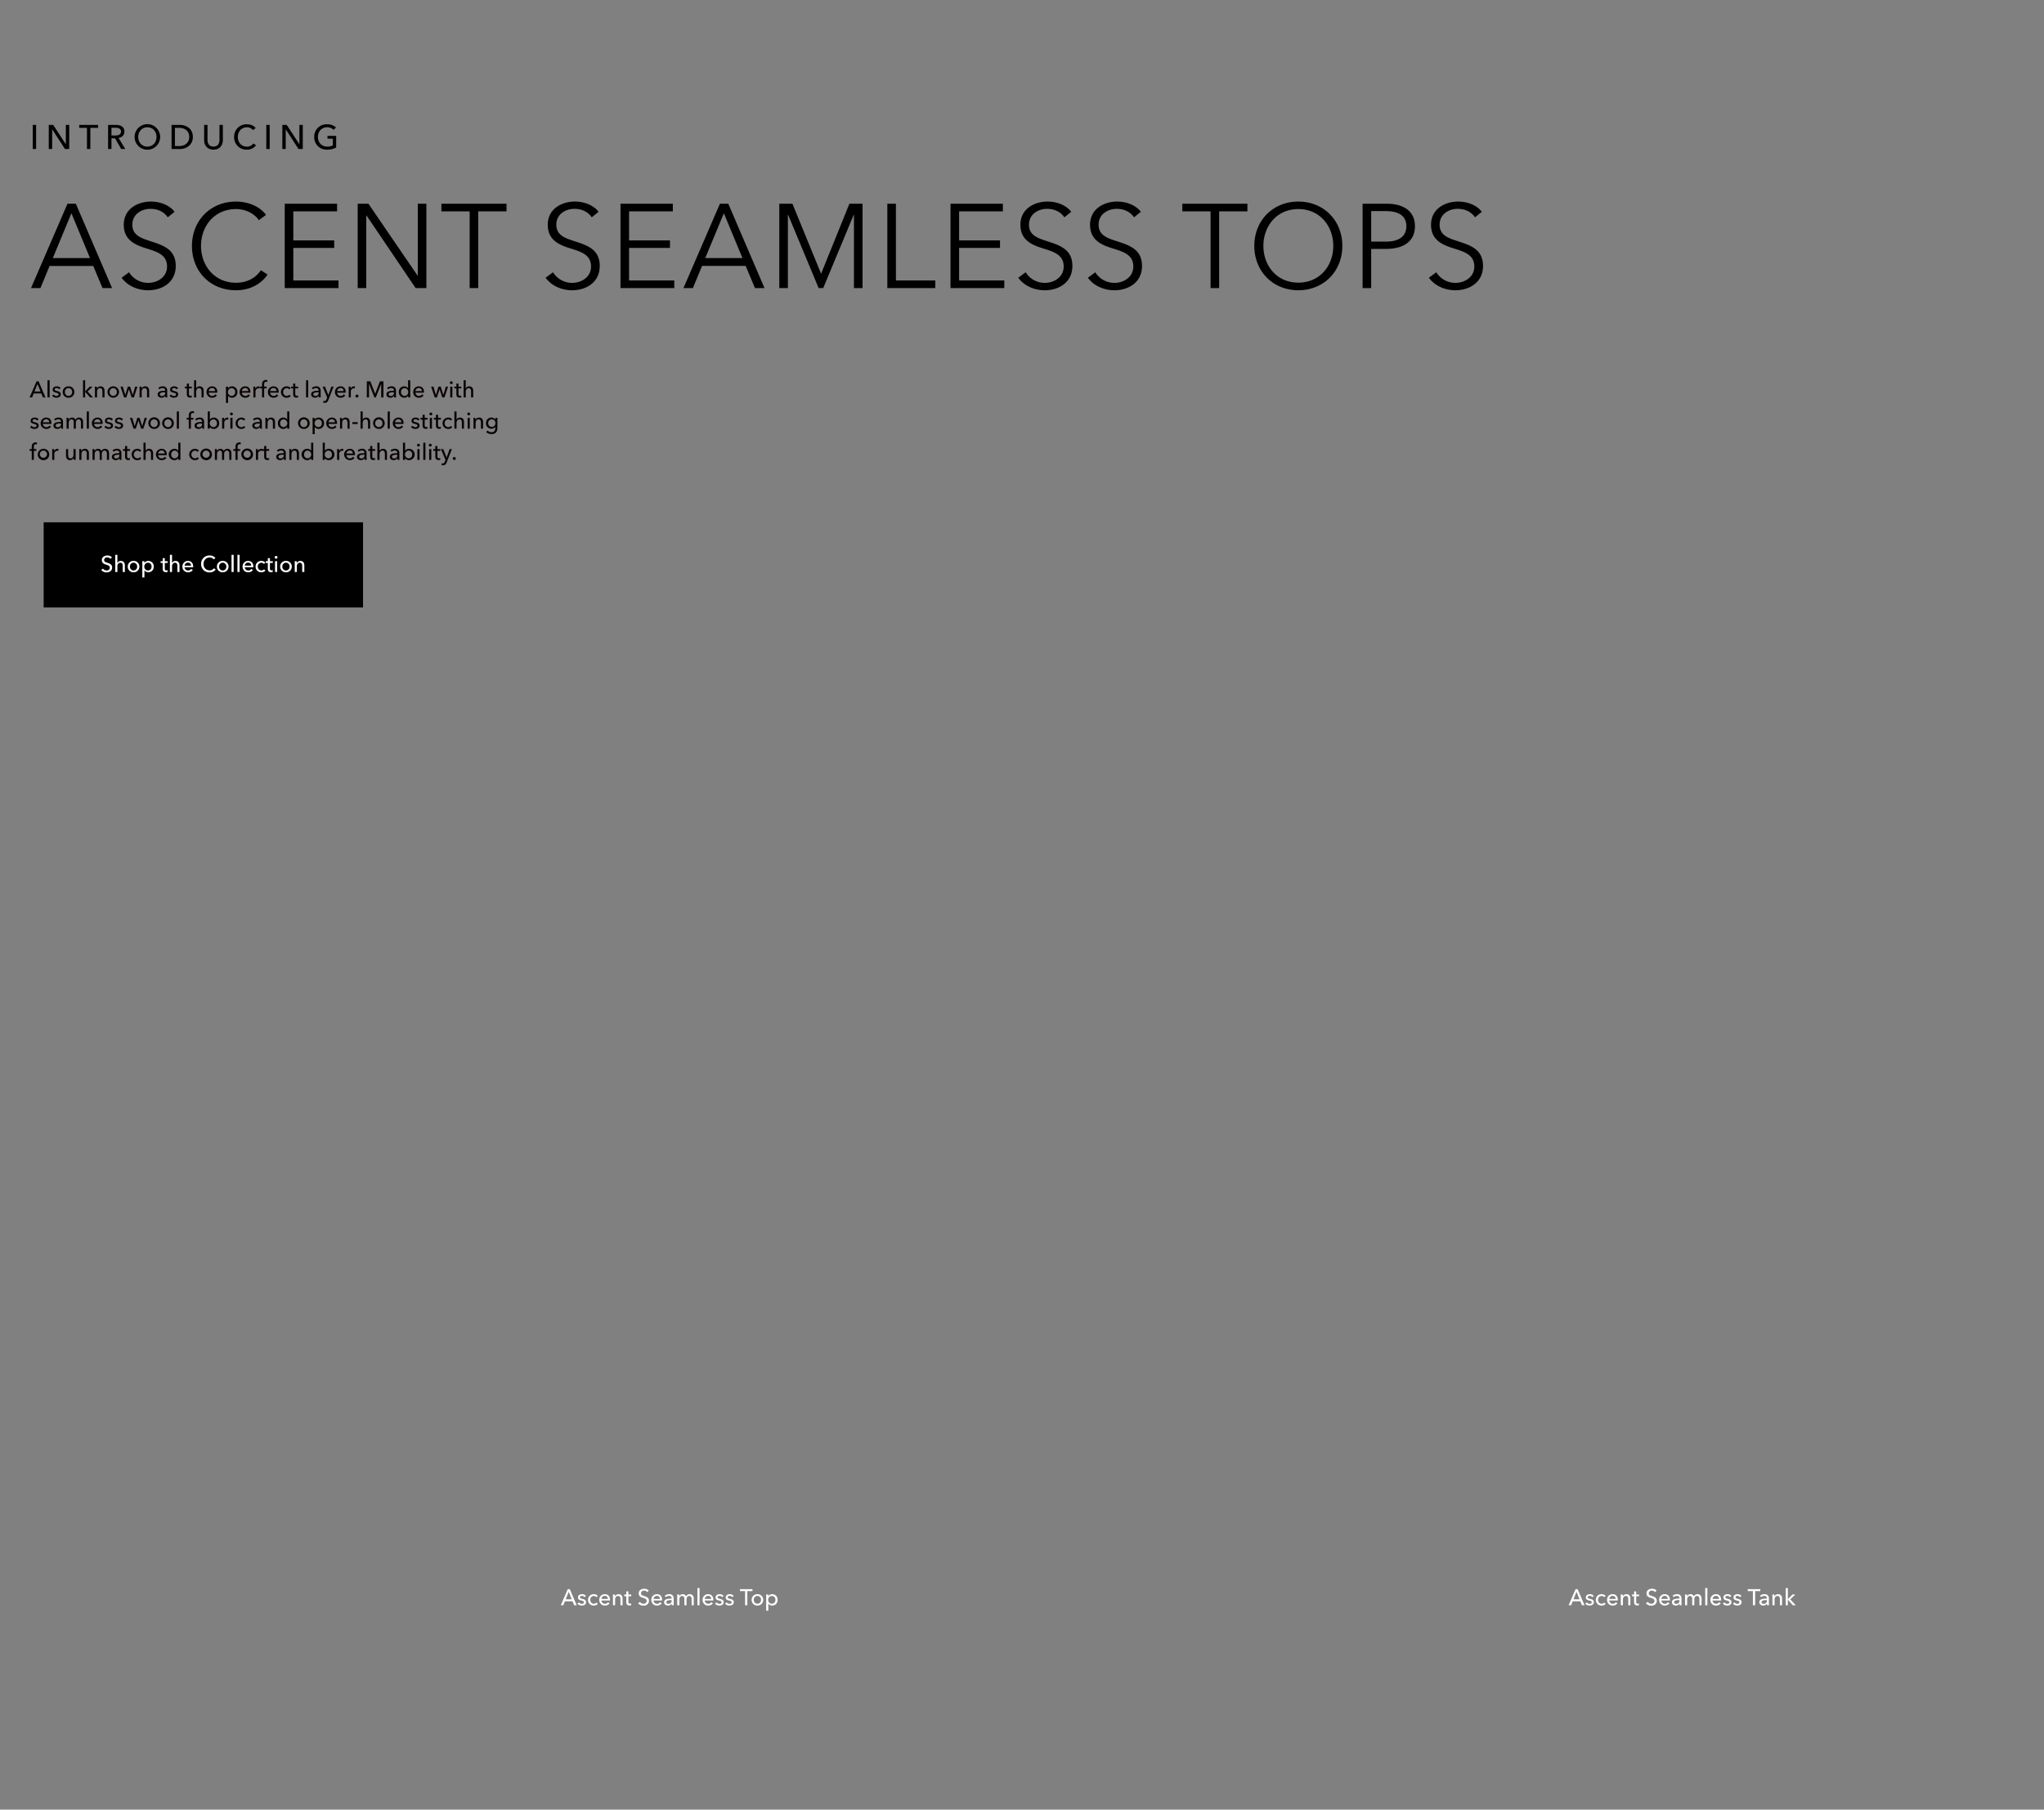<svg xmlns="http://www.w3.org/2000/svg" xmlns:xlink="http://www.w3.org/1999/xlink" width="1440" height="1275" viewBox="0 0 1440 1275"><rect x="0" y="0" width="1440" height="1275" fill="#808080" stroke="none"/><defs><clipPath id="a"><path d="M0,0H1440V1275H0Z" transform="translate(0 1965)" fill="#fff"/></clipPath></defs><g transform="translate(0 -1965)" clip-path="url(#a)"><path d="M2.976-2.784H8.352L9.5,0H11.3L6.432-11.328H4.992L.08,0H1.84Zm2.688-6.7L7.776-4.176H3.536ZM17.808-6.544a3.343,3.343,0,0,0-2.752-1.248c-1.44,0-2.864.688-2.864,2.32,0,1.424,1.2,1.856,2.208,2.1,1.3.3,1.984.56,1.984,1.264,0,.832-.752,1.1-1.5,1.1a2.492,2.492,0,0,1-2.016-1.056l-1.072.912A3.886,3.886,0,0,0,14.848.208c1.536,0,3.024-.656,3.024-2.448,0-1.328-1.1-1.92-2.544-2.24-1.152-.256-1.728-.5-1.728-1.136,0-.72.72-.992,1.408-.992a2.07,2.07,0,0,1,1.76.944Zm8.368,0a3.649,3.649,0,0,0-2.848-1.248,3.869,3.869,0,0,0-4.048,4,3.868,3.868,0,0,0,4.08,4A3.642,3.642,0,0,0,26.192-.976l-1.008-.912a2.278,2.278,0,0,1-1.824.832,2.537,2.537,0,0,1-2.5-2.736,2.526,2.526,0,0,1,2.48-2.736,2.141,2.141,0,0,1,1.744.864Zm2.544,2.08A2.351,2.351,0,0,1,31.1-6.608a2.019,2.019,0,0,1,2.128,2.144Zm6.032.608c0-2.416-1.408-3.936-3.648-3.936a3.842,3.842,0,0,0-3.92,4.016,3.826,3.826,0,0,0,4,3.984,3.91,3.91,0,0,0,3.264-1.552l-1.056-.848A2.605,2.605,0,0,1,31.184-1.04a2.424,2.424,0,0,1-2.464-2.3h6.016C34.752-3.52,34.752-3.7,34.752-3.856Zm2.032-3.728c.048.5.064,1.232.064,1.632V0h1.5V-4.032c0-1.5.848-2.5,2.032-2.5,1.392,0,1.728,1.088,1.728,2.32V0h1.5V-4.7c0-1.7-.88-3.088-2.832-3.088A2.749,2.749,0,0,0,38.32-6.336h-.048c0-.32-.032-.864-.064-1.248Zm12.928,0H47.7V-9.76H46.208v2.176H44.752v1.232h1.456V-2.24c0,1.568.784,2.368,2.208,2.368A3.9,3.9,0,0,0,49.7-.08l-.048-1.232a2.129,2.129,0,0,1-.88.192c-.752,0-1.072-.368-1.072-1.28V-6.352h2.016ZM62.1-10.32a4.44,4.44,0,0,0-3.248-1.3c-1.872,0-3.888.976-3.888,3.232,0,2.08,1.5,2.736,2.944,3.184s2.688.816,2.688,2.192A2.059,2.059,0,0,1,58.32-1.072,3.089,3.089,0,0,1,55.792-2.4L54.56-1.36A4.762,4.762,0,0,0,58.288.288c2.016,0,3.92-1.088,3.92-3.44,0-2.256-1.808-2.832-3.328-3.312-1.28-.416-2.32-.752-2.32-1.984a1.987,1.987,0,0,1,2.208-1.84,2.709,2.709,0,0,1,2.208,1.056Zm3.312,5.856a2.351,2.351,0,0,1,2.384-2.144A2.019,2.019,0,0,1,69.92-4.464Zm6.032.608c0-2.416-1.408-3.936-3.648-3.936a3.842,3.842,0,0,0-3.92,4.016,3.826,3.826,0,0,0,4,3.984,3.91,3.91,0,0,0,3.264-1.552L70.08-2.192A2.605,2.605,0,0,1,67.872-1.04a2.424,2.424,0,0,1-2.464-2.3h6.016C71.44-3.52,71.44-3.7,71.44-3.856ZM78.16-4.7c-2.56,0-5.28.272-5.28,2.56C72.88-.4,74.432.192,75.632.192a2.9,2.9,0,0,0,2.544-1.28h.048A4.934,4.934,0,0,0,78.352,0h1.36A8.358,8.358,0,0,1,79.6-1.5V-4.816a2.821,2.821,0,0,0-3.168-2.976,4.525,4.525,0,0,0-3.1,1.136l.8.96a3.126,3.126,0,0,1,2.16-.88c1.12,0,1.872.544,1.872,1.664Zm0,1.088v.4A2.066,2.066,0,0,1,75.968-.992c-.752,0-1.552-.288-1.552-1.184,0-1.28,1.888-1.44,3.376-1.44Zm5.424-2.72h-.048c0-.32-.032-.864-.064-1.248H82.048c.048.5.064,1.232.064,1.632V0h1.5V-4.032c0-1.5.832-2.5,1.936-2.5,1.2,0,1.6.832,1.6,2.016V0h1.5V-4.1c0-1.184.544-2.432,1.92-2.432,1.312,0,1.68,1.088,1.68,2.32V0h1.5V-4.7c0-1.7-.88-3.088-2.832-3.088a2.861,2.861,0,0,0-2.576,1.52A2.409,2.409,0,0,0,86-7.792,2.646,2.646,0,0,0,83.584-6.336ZM97.84-12.1h-1.5V0h1.5ZM101.5-4.464a2.351,2.351,0,0,1,2.384-2.144,2.019,2.019,0,0,1,2.128,2.144Zm6.032.608c0-2.416-1.408-3.936-3.648-3.936a3.842,3.842,0,0,0-3.92,4.016,3.826,3.826,0,0,0,4,3.984,3.91,3.91,0,0,0,3.264-1.552l-1.056-.848a2.605,2.605,0,0,1-2.208,1.152,2.424,2.424,0,0,1-2.464-2.3h6.016C107.536-3.52,107.536-3.7,107.536-3.856Zm7.232-2.688a3.343,3.343,0,0,0-2.752-1.248c-1.44,0-2.864.688-2.864,2.32,0,1.424,1.2,1.856,2.208,2.1,1.3.3,1.984.56,1.984,1.264,0,.832-.752,1.1-1.5,1.1a2.492,2.492,0,0,1-2.016-1.056l-1.072.912a3.886,3.886,0,0,0,3.056,1.36c1.536,0,3.024-.656,3.024-2.448,0-1.328-1.1-1.92-2.544-2.24-1.152-.256-1.728-.5-1.728-1.136,0-.72.72-.992,1.408-.992a2.069,2.069,0,0,1,1.76.944Zm7.1,0a3.343,3.343,0,0,0-2.752-1.248c-1.44,0-2.864.688-2.864,2.32,0,1.424,1.2,1.856,2.208,2.1,1.3.3,1.984.56,1.984,1.264,0,.832-.752,1.1-1.5,1.1a2.492,2.492,0,0,1-2.016-1.056l-1.072.912a3.886,3.886,0,0,0,3.056,1.36c1.536,0,3.024-.656,3.024-2.448,0-1.328-1.1-1.92-2.544-2.24-1.152-.256-1.728-.5-1.728-1.136,0-.72.72-.992,1.408-.992a2.069,2.069,0,0,1,1.76.944ZM131.5-9.936h3.632v-1.392h-8.848v1.392h3.632V0H131.5Zm8.24,5.232c-2.56,0-5.28.272-5.28,2.56,0,1.744,1.552,2.336,2.752,2.336a2.9,2.9,0,0,0,2.544-1.28h.048A4.934,4.934,0,0,0,139.936,0h1.36a8.359,8.359,0,0,1-.112-1.5V-4.816a2.821,2.821,0,0,0-3.168-2.976,4.525,4.525,0,0,0-3.1,1.136l.8.96a3.126,3.126,0,0,1,2.16-.88c1.12,0,1.872.544,1.872,1.664Zm0,1.088v.4a2.066,2.066,0,0,1-2.192,2.224C136.8-.992,136-1.28,136-2.176c0-1.28,1.888-1.44,3.376-1.44Zm3.888-3.968c.048.5.064,1.232.064,1.632V0h1.5V-4.032c0-1.5.848-2.5,2.032-2.5,1.392,0,1.728,1.088,1.728,2.32V0h1.5V-4.7c0-1.7-.88-3.088-2.832-3.088a2.749,2.749,0,0,0-2.464,1.456h-.048c0-.32-.032-.864-.064-1.248ZM154.544-12.1h-1.5V0h1.5V-3.936h.048L158.016,0h2.08L156.24-4.144l3.552-3.44h-2.016l-3.184,3.3h-.048Z" transform="translate(1105 3096)" fill="#fff"/><path d="M2.976-2.784H8.352L9.5,0H11.3L6.432-11.328H4.992L.08,0H1.84Zm2.688-6.7L7.776-4.176H3.536ZM17.808-6.544a3.343,3.343,0,0,0-2.752-1.248c-1.44,0-2.864.688-2.864,2.32,0,1.424,1.2,1.856,2.208,2.1,1.3.3,1.984.56,1.984,1.264,0,.832-.752,1.1-1.5,1.1a2.492,2.492,0,0,1-2.016-1.056l-1.072.912A3.886,3.886,0,0,0,14.848.208c1.536,0,3.024-.656,3.024-2.448,0-1.328-1.1-1.92-2.544-2.24-1.152-.256-1.728-.5-1.728-1.136,0-.72.72-.992,1.408-.992a2.07,2.07,0,0,1,1.76.944Zm8.368,0a3.649,3.649,0,0,0-2.848-1.248,3.869,3.869,0,0,0-4.048,4,3.868,3.868,0,0,0,4.08,4A3.642,3.642,0,0,0,26.192-.976l-1.008-.912a2.278,2.278,0,0,1-1.824.832,2.537,2.537,0,0,1-2.5-2.736,2.526,2.526,0,0,1,2.48-2.736,2.141,2.141,0,0,1,1.744.864Zm2.544,2.08A2.351,2.351,0,0,1,31.1-6.608a2.019,2.019,0,0,1,2.128,2.144Zm6.032.608c0-2.416-1.408-3.936-3.648-3.936a3.842,3.842,0,0,0-3.92,4.016,3.826,3.826,0,0,0,4,3.984,3.91,3.91,0,0,0,3.264-1.552l-1.056-.848A2.605,2.605,0,0,1,31.184-1.04a2.424,2.424,0,0,1-2.464-2.3h6.016C34.752-3.52,34.752-3.7,34.752-3.856Zm2.032-3.728c.048.5.064,1.232.064,1.632V0h1.5V-4.032c0-1.5.848-2.5,2.032-2.5,1.392,0,1.728,1.088,1.728,2.32V0h1.5V-4.7c0-1.7-.88-3.088-2.832-3.088A2.749,2.749,0,0,0,38.32-6.336h-.048c0-.32-.032-.864-.064-1.248Zm12.928,0H47.7V-9.76H46.208v2.176H44.752v1.232h1.456V-2.24c0,1.568.784,2.368,2.208,2.368A3.9,3.9,0,0,0,49.7-.08l-.048-1.232a2.129,2.129,0,0,1-.88.192c-.752,0-1.072-.368-1.072-1.28V-6.352h2.016ZM62.1-10.32a4.44,4.44,0,0,0-3.248-1.3c-1.872,0-3.888.976-3.888,3.232,0,2.08,1.5,2.736,2.944,3.184s2.688.816,2.688,2.192A2.059,2.059,0,0,1,58.32-1.072,3.089,3.089,0,0,1,55.792-2.4L54.56-1.36A4.762,4.762,0,0,0,58.288.288c2.016,0,3.92-1.088,3.92-3.44,0-2.256-1.808-2.832-3.328-3.312-1.28-.416-2.32-.752-2.32-1.984a1.987,1.987,0,0,1,2.208-1.84,2.709,2.709,0,0,1,2.208,1.056Zm3.312,5.856a2.351,2.351,0,0,1,2.384-2.144A2.019,2.019,0,0,1,69.92-4.464Zm6.032.608c0-2.416-1.408-3.936-3.648-3.936a3.842,3.842,0,0,0-3.92,4.016,3.826,3.826,0,0,0,4,3.984,3.91,3.91,0,0,0,3.264-1.552L70.08-2.192A2.605,2.605,0,0,1,67.872-1.04a2.424,2.424,0,0,1-2.464-2.3h6.016C71.44-3.52,71.44-3.7,71.44-3.856ZM78.16-4.7c-2.56,0-5.28.272-5.28,2.56C72.88-.4,74.432.192,75.632.192a2.9,2.9,0,0,0,2.544-1.28h.048A4.934,4.934,0,0,0,78.352,0h1.36A8.358,8.358,0,0,1,79.6-1.5V-4.816a2.821,2.821,0,0,0-3.168-2.976,4.525,4.525,0,0,0-3.1,1.136l.8.96a3.126,3.126,0,0,1,2.16-.88c1.12,0,1.872.544,1.872,1.664Zm0,1.088v.4A2.066,2.066,0,0,1,75.968-.992c-.752,0-1.552-.288-1.552-1.184,0-1.28,1.888-1.44,3.376-1.44Zm5.424-2.72h-.048c0-.32-.032-.864-.064-1.248H82.048c.048.5.064,1.232.064,1.632V0h1.5V-4.032c0-1.5.832-2.5,1.936-2.5,1.2,0,1.6.832,1.6,2.016V0h1.5V-4.1c0-1.184.544-2.432,1.92-2.432,1.312,0,1.68,1.088,1.68,2.32V0h1.5V-4.7c0-1.7-.88-3.088-2.832-3.088a2.861,2.861,0,0,0-2.576,1.52A2.409,2.409,0,0,0,86-7.792,2.646,2.646,0,0,0,83.584-6.336ZM97.84-12.1h-1.5V0h1.5ZM101.5-4.464a2.351,2.351,0,0,1,2.384-2.144,2.019,2.019,0,0,1,2.128,2.144Zm6.032.608c0-2.416-1.408-3.936-3.648-3.936a3.842,3.842,0,0,0-3.92,4.016,3.826,3.826,0,0,0,4,3.984,3.91,3.91,0,0,0,3.264-1.552l-1.056-.848a2.605,2.605,0,0,1-2.208,1.152,2.424,2.424,0,0,1-2.464-2.3h6.016C107.536-3.52,107.536-3.7,107.536-3.856Zm7.232-2.688a3.343,3.343,0,0,0-2.752-1.248c-1.44,0-2.864.688-2.864,2.32,0,1.424,1.2,1.856,2.208,2.1,1.3.3,1.984.56,1.984,1.264,0,.832-.752,1.1-1.5,1.1a2.492,2.492,0,0,1-2.016-1.056l-1.072.912a3.886,3.886,0,0,0,3.056,1.36c1.536,0,3.024-.656,3.024-2.448,0-1.328-1.1-1.92-2.544-2.24-1.152-.256-1.728-.5-1.728-1.136,0-.72.72-.992,1.408-.992a2.069,2.069,0,0,1,1.76.944Zm7.1,0a3.343,3.343,0,0,0-2.752-1.248c-1.44,0-2.864.688-2.864,2.32,0,1.424,1.2,1.856,2.208,2.1,1.3.3,1.984.56,1.984,1.264,0,.832-.752,1.1-1.5,1.1a2.492,2.492,0,0,1-2.016-1.056l-1.072.912a3.886,3.886,0,0,0,3.056,1.36c1.536,0,3.024-.656,3.024-2.448,0-1.328-1.1-1.92-2.544-2.24-1.152-.256-1.728-.5-1.728-1.136,0-.72.72-.992,1.408-.992a2.069,2.069,0,0,1,1.76.944ZM131.5-9.936h3.632v-1.392h-8.848v1.392h3.632V0H131.5Zm11.2,6.128a3.923,3.923,0,0,0-4.1-3.984,3.91,3.91,0,0,0-4.08,3.984,3.936,3.936,0,0,0,4.08,4.016A3.949,3.949,0,0,0,142.7-3.808Zm-1.568,0a2.547,2.547,0,0,1-2.528,2.752,2.556,2.556,0,0,1-2.528-2.752,2.543,2.543,0,0,1,2.528-2.736A2.534,2.534,0,0,1,141.136-3.808Zm5.152,2.672h.048A3.2,3.2,0,0,0,149.008.208a3.783,3.783,0,0,0,3.824-4.016,3.768,3.768,0,0,0-3.792-3.984A3.163,3.163,0,0,0,146.3-6.4h-.048V-7.584h-1.472V3.84h1.5Zm4.992-2.672a2.546,2.546,0,0,1-2.528,2.752,2.608,2.608,0,0,1-2.56-2.736,2.622,2.622,0,0,1,2.56-2.752A2.533,2.533,0,0,1,151.28-3.808Z" transform="translate(395 3096)" fill="#fff"/><path d="M0,0H225V60H0Z" transform="translate(30.758 2333)"/><path d="M8.128-10.32a4.44,4.44,0,0,0-3.248-1.3c-1.872,0-3.888.976-3.888,3.232C.992-6.3,2.5-5.648,3.936-5.2s2.688.816,2.688,2.192A2.059,2.059,0,0,1,4.352-1.072,3.089,3.089,0,0,1,1.824-2.4L.592-1.36A4.762,4.762,0,0,0,4.32.288C6.336.288,8.24-.8,8.24-3.152c0-2.256-1.808-2.832-3.328-3.312-1.28-.416-2.32-.752-2.32-1.984A1.987,1.987,0,0,1,4.8-10.288,2.709,2.709,0,0,1,7.008-9.232Zm3.808,3.888V-12.1h-1.5V0h1.5V-4.016c0-1.5.864-2.5,2.048-2.5,1.392,0,1.712,1.088,1.712,2.32V0h1.5V-4.7c0-1.7-.88-3.088-2.832-3.088a2.673,2.673,0,0,0-2.4,1.36ZM27.424-3.808a3.923,3.923,0,0,0-4.1-3.984,3.91,3.91,0,0,0-4.08,3.984A3.936,3.936,0,0,0,23.328.208,3.949,3.949,0,0,0,27.424-3.808Zm-1.568,0a2.547,2.547,0,0,1-2.528,2.752A2.556,2.556,0,0,1,20.8-3.808a2.543,2.543,0,0,1,2.528-2.736A2.534,2.534,0,0,1,25.856-3.808Zm5.152,2.672h.048A3.2,3.2,0,0,0,33.728.208a3.783,3.783,0,0,0,3.824-4.016A3.768,3.768,0,0,0,33.76-7.792,3.163,3.163,0,0,0,31.024-6.4h-.048V-7.584H29.5V3.84h1.5ZM36-3.808a2.546,2.546,0,0,1-2.528,2.752,2.608,2.608,0,0,1-2.56-2.736,2.622,2.622,0,0,1,2.56-2.752A2.533,2.533,0,0,1,36-3.808ZM47.36-7.584H45.344V-9.76H43.856v2.176H42.4v1.232h1.456V-2.24c0,1.568.784,2.368,2.208,2.368a3.9,3.9,0,0,0,1.28-.208L47.3-1.312a2.129,2.129,0,0,1-.88.192c-.752,0-1.072-.368-1.072-1.28V-6.352H47.36Zm3.088,1.152V-12.1h-1.5V0h1.5V-4.016c0-1.5.864-2.5,2.048-2.5,1.392,0,1.712,1.088,1.712,2.32V0h1.5V-4.7c0-1.7-.88-3.088-2.832-3.088a2.673,2.673,0,0,0-2.4,1.36ZM59.3-4.464A2.351,2.351,0,0,1,61.68-6.608a2.019,2.019,0,0,1,2.128,2.144Zm6.032.608c0-2.416-1.408-3.936-3.648-3.936a3.842,3.842,0,0,0-3.92,4.016,3.826,3.826,0,0,0,4,3.984,3.91,3.91,0,0,0,3.264-1.552l-1.056-.848A2.605,2.605,0,0,1,61.76-1.04a2.424,2.424,0,0,1-2.464-2.3h6.016C65.328-3.52,65.328-3.7,65.328-3.856ZM79.952-2.624a3.583,3.583,0,0,1-3.04,1.5,4.243,4.243,0,0,1-4.256-4.56,4.293,4.293,0,0,1,4.3-4.544A3.533,3.533,0,0,1,79.776-8.9l1.248-.96a5.114,5.114,0,0,0-4.064-1.76A5.764,5.764,0,0,0,70.928-5.68,5.747,5.747,0,0,0,76.9.288a5.16,5.16,0,0,0,4.32-2.048ZM90.24-3.808a3.923,3.923,0,0,0-4.1-3.984,3.91,3.91,0,0,0-4.08,3.984A3.936,3.936,0,0,0,86.144.208,3.949,3.949,0,0,0,90.24-3.808Zm-1.568,0a2.547,2.547,0,0,1-2.528,2.752,2.556,2.556,0,0,1-2.528-2.752,2.543,2.543,0,0,1,2.528-2.736A2.534,2.534,0,0,1,88.672-3.808ZM93.856-12.1h-1.5V0h1.5Zm4.16,0h-1.5V0h1.5Zm3.664,7.632a2.351,2.351,0,0,1,2.384-2.144,2.019,2.019,0,0,1,2.128,2.144Zm6.032.608c0-2.416-1.408-3.936-3.648-3.936a3.842,3.842,0,0,0-3.92,4.016,3.826,3.826,0,0,0,4,3.984,3.91,3.91,0,0,0,3.264-1.552l-1.056-.848a2.605,2.605,0,0,1-2.208,1.152,2.424,2.424,0,0,1-2.464-2.3H107.7C107.712-3.52,107.712-3.7,107.712-3.856Zm8.5-2.688a3.649,3.649,0,0,0-2.848-1.248,3.869,3.869,0,0,0-4.048,4,3.868,3.868,0,0,0,4.08,4,3.642,3.642,0,0,0,2.832-1.184l-1.008-.912a2.278,2.278,0,0,1-1.824.832,2.537,2.537,0,0,1-2.5-2.736,2.526,2.526,0,0,1,2.48-2.736,2.141,2.141,0,0,1,1.744.864Zm5.216-1.04h-2.016V-9.76H117.92v2.176h-1.456v1.232h1.456V-2.24c0,1.568.784,2.368,2.208,2.368a3.9,3.9,0,0,0,1.28-.208l-.048-1.232a2.129,2.129,0,0,1-.88.192c-.752,0-1.072-.368-1.072-1.28V-6.352h2.016Zm3.072,0h-1.5V0h1.5Zm.256-2.736a.987.987,0,0,0-1.008-.976.983.983,0,0,0-.992.976.98.98,0,0,0,.992.96A.984.984,0,0,0,124.752-10.32ZM134.8-3.808a3.923,3.923,0,0,0-4.1-3.984,3.91,3.91,0,0,0-4.08,3.984A3.936,3.936,0,0,0,130.7.208,3.949,3.949,0,0,0,134.8-3.808Zm-1.568,0A2.547,2.547,0,0,1,130.7-1.056a2.556,2.556,0,0,1-2.528-2.752A2.543,2.543,0,0,1,130.7-6.544,2.534,2.534,0,0,1,133.232-3.808Zm3.584-3.776c.048.5.064,1.232.064,1.632V0h1.5V-4.032c0-1.5.848-2.5,2.032-2.5,1.392,0,1.728,1.088,1.728,2.32V0h1.5V-4.7c0-1.7-.88-3.088-2.832-3.088a2.749,2.749,0,0,0-2.464,1.456H138.3c0-.32-.032-.864-.064-1.248Z" transform="translate(70.758 2368)" fill="#fff"/><path d="M2.976,13.216H8.352L9.5,16H11.3L6.432,4.672H4.992L.08,16H1.84Zm2.688-6.7,2.112,5.312H3.536ZM14.208,3.9H12.7V16h1.5Zm7.76,5.552a3.343,3.343,0,0,0-2.752-1.248c-1.44,0-2.864.688-2.864,2.32,0,1.424,1.2,1.856,2.208,2.1,1.3.3,1.984.56,1.984,1.264,0,.832-.752,1.1-1.5,1.1a2.492,2.492,0,0,1-2.016-1.056l-1.072.912a3.886,3.886,0,0,0,3.056,1.36c1.536,0,3.024-.656,3.024-2.448,0-1.328-1.1-1.92-2.544-2.24-1.152-.256-1.728-.5-1.728-1.136,0-.72.72-.992,1.408-.992a2.07,2.07,0,0,1,1.76.944Zm9.648,2.736a3.923,3.923,0,0,0-4.1-3.984,3.91,3.91,0,0,0-4.08,3.984,3.936,3.936,0,0,0,4.08,4.016A3.949,3.949,0,0,0,31.616,12.192Zm-1.568,0a2.537,2.537,0,1,1-5.056,0,2.536,2.536,0,1,1,5.056,0ZM39.232,3.9h-1.5V16h1.5V12.064h.048L42.7,16h2.08l-3.856-4.144,3.552-3.44H42.464l-3.184,3.3h-.048Zm6.832,4.512c.048.5.064,1.232.064,1.632V16h1.5V11.968c0-1.5.848-2.5,2.032-2.5,1.392,0,1.728,1.088,1.728,2.32V16h1.5V11.3c0-1.7-.88-3.088-2.832-3.088A2.749,2.749,0,0,0,47.6,9.664h-.048c0-.32-.032-.864-.064-1.248ZM63.12,12.192a4.089,4.089,0,0,0-8.176,0,4.089,4.089,0,0,0,8.176,0Zm-1.568,0a2.537,2.537,0,1,1-5.056,0,2.536,2.536,0,1,1,5.056,0Zm2.576-3.776L66.656,16h1.568l1.856-5.7h.032L71.984,16h1.568l2.512-7.584H74.48l-1.712,5.792h-.032L70.9,8.416H69.312L67.5,14.208h-.032L65.76,8.416Zm13.376,0c.048.5.064,1.232.064,1.632V16h1.5V11.968c0-1.5.848-2.5,2.032-2.5,1.392,0,1.728,1.088,1.728,2.32V16h1.5V11.3c0-1.7-.88-3.088-2.832-3.088A2.749,2.749,0,0,0,79.04,9.664h-.048c0-.32-.032-.864-.064-1.248ZM95.6,11.3c-2.56,0-5.28.272-5.28,2.56,0,1.744,1.552,2.336,2.752,2.336a2.9,2.9,0,0,0,2.544-1.28h.048A4.934,4.934,0,0,0,95.792,16h1.36a8.358,8.358,0,0,1-.112-1.5V11.184a2.821,2.821,0,0,0-3.168-2.976,4.525,4.525,0,0,0-3.1,1.136l.8.96a3.126,3.126,0,0,1,2.16-.88c1.12,0,1.872.544,1.872,1.664Zm0,1.088v.4a2.066,2.066,0,0,1-2.192,2.224c-.752,0-1.552-.288-1.552-1.184,0-1.28,1.888-1.44,3.376-1.44Zm9.088-2.928a3.343,3.343,0,0,0-2.752-1.248c-1.44,0-2.864.688-2.864,2.32,0,1.424,1.2,1.856,2.208,2.1,1.3.3,1.984.56,1.984,1.264,0,.832-.752,1.1-1.5,1.1a2.492,2.492,0,0,1-2.016-1.056l-1.072.912a3.886,3.886,0,0,0,3.056,1.36c1.536,0,3.024-.656,3.024-2.448,0-1.328-1.1-1.92-2.544-2.24-1.152-.256-1.728-.5-1.728-1.136,0-.72.72-.992,1.408-.992a2.069,2.069,0,0,1,1.76.944Zm9.68-1.04h-2.016V6.24h-1.488V8.416h-1.456V9.648h1.456V13.76c0,1.568.784,2.368,2.208,2.368a3.9,3.9,0,0,0,1.28-.208l-.048-1.232a2.129,2.129,0,0,1-.88.192c-.752,0-1.072-.368-1.072-1.28V9.648h2.016Zm3.088,1.152V3.9h-1.5V16h1.5V11.984c0-1.5.864-2.5,2.048-2.5,1.392,0,1.712,1.088,1.712,2.32V16h1.5V11.3c0-1.7-.88-3.088-2.832-3.088a2.673,2.673,0,0,0-2.4,1.36Zm8.848,1.968a2.351,2.351,0,0,1,2.384-2.144,2.019,2.019,0,0,1,2.128,2.144Zm6.032.608c0-2.416-1.408-3.936-3.648-3.936a3.842,3.842,0,0,0-3.92,4.016,3.826,3.826,0,0,0,4,3.984,3.91,3.91,0,0,0,3.264-1.552l-1.056-.848a2.605,2.605,0,0,1-2.208,1.152,2.424,2.424,0,0,1-2.464-2.3h6.016C132.336,12.48,132.336,12.3,132.336,12.144Zm7.6,2.72h.048a3.2,3.2,0,0,0,2.672,1.344,3.783,3.783,0,0,0,3.824-4.016,3.768,3.768,0,0,0-3.792-3.984A3.163,3.163,0,0,0,139.952,9.6H139.9V8.416h-1.472V19.84h1.5Zm4.992-2.672a2.546,2.546,0,0,1-2.528,2.752,2.608,2.608,0,0,1-2.56-2.736,2.622,2.622,0,0,1,2.56-2.752A2.533,2.533,0,0,1,144.928,12.192Zm4.688-.656A2.351,2.351,0,0,1,152,9.392a2.019,2.019,0,0,1,2.128,2.144Zm6.032.608c0-2.416-1.408-3.936-3.648-3.936a3.842,3.842,0,0,0-3.92,4.016,3.826,3.826,0,0,0,4,3.984,3.91,3.91,0,0,0,3.264-1.552l-1.056-.848a2.605,2.605,0,0,1-2.208,1.152,2.424,2.424,0,0,1-2.464-2.3h6.016C155.648,12.48,155.648,12.3,155.648,12.144Zm2.1-2.1V16h1.5V12.016a2.176,2.176,0,0,1,2.128-2.432,3.008,3.008,0,0,1,.688.08l.064-1.392a2.317,2.317,0,0,0-.592-.064,2.569,2.569,0,0,0-2.32,1.488h-.048c0-.32-.032-.9-.064-1.28H157.68C157.728,8.912,157.744,9.648,157.744,10.048Zm9.36-1.632h-1.76V6.832c0-.928.208-1.824,1.344-1.824a2.655,2.655,0,0,1,.752.112l.176-1.3a3.473,3.473,0,0,0-.944-.112c-2.048,0-2.832,1.344-2.832,3.12V8.416h-1.5V9.648h1.5V16h1.5V9.648h1.76Zm2.432,3.12a2.351,2.351,0,0,1,2.384-2.144,2.019,2.019,0,0,1,2.128,2.144Zm6.032.608c0-2.416-1.408-3.936-3.648-3.936A3.842,3.842,0,0,0,168,12.224a3.826,3.826,0,0,0,4,3.984,3.91,3.91,0,0,0,3.264-1.552l-1.056-.848A2.605,2.605,0,0,1,172,14.96a2.424,2.424,0,0,1-2.464-2.3h6.016C175.568,12.48,175.568,12.3,175.568,12.144Zm8.5-2.688a3.648,3.648,0,0,0-2.848-1.248,3.869,3.869,0,0,0-4.048,4,3.868,3.868,0,0,0,4.08,4,3.642,3.642,0,0,0,2.832-1.184l-1.008-.912a2.278,2.278,0,0,1-1.824.832,2.537,2.537,0,0,1-2.5-2.736,2.526,2.526,0,0,1,2.48-2.736,2.141,2.141,0,0,1,1.744.864Zm5.216-1.04h-2.016V6.24h-1.488V8.416H184.32V9.648h1.456V13.76c0,1.568.784,2.368,2.208,2.368a3.9,3.9,0,0,0,1.28-.208l-.048-1.232a2.129,2.129,0,0,1-.88.192c-.752,0-1.072-.368-1.072-1.28V9.648h2.016ZM196.368,3.9h-1.5V16h1.5Zm7.344,7.392c-2.56,0-5.28.272-5.28,2.56,0,1.744,1.552,2.336,2.752,2.336a2.9,2.9,0,0,0,2.544-1.28h.048A4.935,4.935,0,0,0,203.9,16h1.36a8.359,8.359,0,0,1-.112-1.5V11.184a2.821,2.821,0,0,0-3.168-2.976,4.525,4.525,0,0,0-3.1,1.136l.8.96a3.126,3.126,0,0,1,2.16-.88c1.12,0,1.872.544,1.872,1.664Zm0,1.088v.4a2.066,2.066,0,0,1-2.192,2.224c-.752,0-1.552-.288-1.552-1.184,0-1.28,1.888-1.44,3.376-1.44Zm4.48-3.968h-1.68L209.76,16l-.48,1.264c-.32.816-.624,1.264-1.408,1.264a2.474,2.474,0,0,1-.752-.128l-.144,1.328a4.289,4.289,0,0,0,.992.112c1.488,0,2.128-.784,2.624-2.048l3.68-9.376h-1.6l-2.1,5.952h-.032Zm8.576,3.12a2.351,2.351,0,0,1,2.384-2.144,2.019,2.019,0,0,1,2.128,2.144Zm6.032.608c0-2.416-1.408-3.936-3.648-3.936a3.842,3.842,0,0,0-3.92,4.016,3.826,3.826,0,0,0,4,3.984,3.91,3.91,0,0,0,3.264-1.552l-1.056-.848a2.605,2.605,0,0,1-2.208,1.152,2.424,2.424,0,0,1-2.464-2.3h6.016C222.8,12.48,222.8,12.3,222.8,12.144Zm2.1-2.1V16h1.5V12.016a2.176,2.176,0,0,1,2.128-2.432,3.008,3.008,0,0,1,.688.08l.064-1.392a2.317,2.317,0,0,0-.592-.064,2.569,2.569,0,0,0-2.32,1.488h-.048c0-.32-.032-.9-.064-1.28h-1.424C224.88,8.912,224.9,9.648,224.9,10.048Zm6.88,4.992A1.045,1.045,0,0,0,230.7,14a1.048,1.048,0,1,0,1.072,1.04Zm8.368-10.368H237.68V16h1.536V6.528h.032L242.992,16H244l3.76-9.472h.032V16h1.584V4.672h-2.464l-3.344,8.7h-.032ZM256.768,11.3c-2.56,0-5.28.272-5.28,2.56,0,1.744,1.552,2.336,2.752,2.336a2.9,2.9,0,0,0,2.544-1.28h.048A4.935,4.935,0,0,0,256.96,16h1.36a8.357,8.357,0,0,1-.112-1.5V11.184a2.821,2.821,0,0,0-3.168-2.976,4.525,4.525,0,0,0-3.1,1.136l.8.96a3.126,3.126,0,0,1,2.16-.88c1.12,0,1.872.544,1.872,1.664Zm0,1.088v.4a2.066,2.066,0,0,1-2.192,2.224c-.752,0-1.552-.288-1.552-1.184,0-1.28,1.888-1.44,3.376-1.44Zm10,2.416h.032V16h1.456V3.9h-1.5V9.552h-.032a3.292,3.292,0,0,0-2.7-1.344,3.772,3.772,0,0,0-3.808,3.984,3.783,3.783,0,0,0,3.824,4.016A3.235,3.235,0,0,0,266.768,14.8Zm-4.992-2.608a2.52,2.52,0,0,1,2.512-2.736,2.622,2.622,0,0,1,2.56,2.752,2.608,2.608,0,0,1-2.56,2.736A2.534,2.534,0,0,1,261.776,12.192Zm10.144-.656A2.351,2.351,0,0,1,274.3,9.392a2.019,2.019,0,0,1,2.128,2.144Zm6.032.608c0-2.416-1.408-3.936-3.648-3.936a3.842,3.842,0,0,0-3.92,4.016,3.826,3.826,0,0,0,4,3.984,3.91,3.91,0,0,0,3.264-1.552l-1.056-.848a2.605,2.605,0,0,1-2.208,1.152,2.424,2.424,0,0,1-2.464-2.3h6.016C277.952,12.48,277.952,12.3,277.952,12.144Zm5.024-3.728L285.5,16h1.568l1.856-5.7h.032l1.872,5.7H292.4l2.512-7.584h-1.584l-1.712,5.792h-.032l-1.84-5.792H288.16l-1.808,5.792h-.032l-1.712-5.792Zm14.96,0h-1.5V16h1.5Zm.256-2.736a1,1,0,1,0-1.008.96A.987.987,0,0,0,298.192,5.68Zm6.08,2.736h-2.016V6.24h-1.488V8.416h-1.456V9.648h1.456V13.76c0,1.568.784,2.368,2.208,2.368a3.9,3.9,0,0,0,1.28-.208l-.048-1.232a2.129,2.129,0,0,1-.88.192c-.752,0-1.072-.368-1.072-1.28V9.648h2.016Zm3.088,1.152V3.9h-1.5V16h1.5V11.984c0-1.5.864-2.5,2.048-2.5,1.392,0,1.712,1.088,1.712,2.32V16h1.5V11.3c0-1.7-.88-3.088-2.832-3.088a2.673,2.673,0,0,0-2.4,1.36ZM6.432,31.456A3.343,3.343,0,0,0,3.68,30.208c-1.44,0-2.864.688-2.864,2.32,0,1.424,1.2,1.856,2.208,2.1,1.3.3,1.984.56,1.984,1.264,0,.832-.752,1.1-1.5,1.1a2.492,2.492,0,0,1-2.016-1.056l-1.072.912a3.886,3.886,0,0,0,3.056,1.36c1.536,0,3.024-.656,3.024-2.448,0-1.328-1.1-1.92-2.544-2.24-1.152-.256-1.728-.5-1.728-1.136,0-.72.72-.992,1.408-.992a2.07,2.07,0,0,1,1.76.944Zm3.008,2.08a2.351,2.351,0,0,1,2.384-2.144,2.019,2.019,0,0,1,2.128,2.144Zm6.032.608c0-2.416-1.408-3.936-3.648-3.936a4,4,0,0,0,.08,8,3.91,3.91,0,0,0,3.264-1.552l-1.056-.848A2.605,2.605,0,0,1,11.9,36.96a2.424,2.424,0,0,1-2.464-2.3h6.016C15.472,34.48,15.472,34.3,15.472,34.144Zm6.72-.848c-2.56,0-5.28.272-5.28,2.56,0,1.744,1.552,2.336,2.752,2.336a2.9,2.9,0,0,0,2.544-1.28h.048A4.934,4.934,0,0,0,22.384,38h1.36a8.358,8.358,0,0,1-.112-1.5V33.184a2.821,2.821,0,0,0-3.168-2.976,4.525,4.525,0,0,0-3.1,1.136l.8.96a3.126,3.126,0,0,1,2.16-.88c1.12,0,1.872.544,1.872,1.664Zm0,1.088v.4A2.066,2.066,0,0,1,20,37.008c-.752,0-1.552-.288-1.552-1.184,0-1.28,1.888-1.44,3.376-1.44Zm5.424-2.72h-.048c0-.32-.032-.864-.064-1.248H26.08c.048.5.064,1.232.064,1.632V38h1.5V33.968c0-1.5.832-2.5,1.936-2.5,1.2,0,1.6.832,1.6,2.016V38h1.5V33.9c0-1.184.544-2.432,1.92-2.432,1.312,0,1.68,1.088,1.68,2.32V38h1.5V33.3c0-1.7-.88-3.088-2.832-3.088a2.861,2.861,0,0,0-2.576,1.52,2.409,2.409,0,0,0-2.352-1.52A2.646,2.646,0,0,0,27.616,31.664ZM41.872,25.9h-1.5V38h1.5Zm3.664,7.632a2.351,2.351,0,0,1,2.384-2.144,2.019,2.019,0,0,1,2.128,2.144Zm6.032.608c0-2.416-1.408-3.936-3.648-3.936a4,4,0,0,0,.08,8,3.91,3.91,0,0,0,3.264-1.552l-1.056-.848A2.605,2.605,0,0,1,48,36.96a2.424,2.424,0,0,1-2.464-2.3h6.016C51.568,34.48,51.568,34.3,51.568,34.144ZM58.8,31.456a3.343,3.343,0,0,0-2.752-1.248c-1.44,0-2.864.688-2.864,2.32,0,1.424,1.2,1.856,2.208,2.1,1.3.3,1.984.56,1.984,1.264,0,.832-.752,1.1-1.5,1.1a2.492,2.492,0,0,1-2.016-1.056l-1.072.912a3.886,3.886,0,0,0,3.056,1.36c1.536,0,3.024-.656,3.024-2.448,0-1.328-1.1-1.92-2.544-2.24-1.152-.256-1.728-.5-1.728-1.136,0-.72.72-.992,1.408-.992a2.07,2.07,0,0,1,1.76.944Zm7.1,0a3.343,3.343,0,0,0-2.752-1.248c-1.44,0-2.864.688-2.864,2.32,0,1.424,1.2,1.856,2.208,2.1,1.3.3,1.984.56,1.984,1.264,0,.832-.752,1.1-1.5,1.1a2.492,2.492,0,0,1-2.016-1.056l-1.072.912a3.886,3.886,0,0,0,3.056,1.36c1.536,0,3.024-.656,3.024-2.448,0-1.328-1.1-1.92-2.544-2.24-1.152-.256-1.728-.5-1.728-1.136,0-.72.72-.992,1.408-.992a2.07,2.07,0,0,1,1.76.944Zm4.9-1.04L73.328,38H74.9l1.856-5.7h.032L78.656,38h1.568l2.512-7.584H81.152L79.44,36.208h-.032l-1.84-5.792H75.984l-1.808,5.792h-.032l-1.712-5.792Zm21.12,3.776a4.089,4.089,0,1,0-4.1,4.016A3.923,3.923,0,0,0,91.92,34.192Zm-1.568,0a2.537,2.537,0,1,1-5.056,0,2.536,2.536,0,1,1,5.056,0Zm11.328,0a4.089,4.089,0,1,0-4.1,4.016A3.923,3.923,0,0,0,101.68,34.192Zm-1.568,0a2.537,2.537,0,1,1-5.056,0,2.536,2.536,0,1,1,5.056,0ZM105.3,25.9h-1.5V38h1.5Zm10.192,4.512h-1.76V28.832c0-.928.208-1.824,1.344-1.824a2.656,2.656,0,0,1,.752.112l.176-1.3a3.473,3.473,0,0,0-.944-.112c-2.048,0-2.832,1.344-2.832,3.12v1.584h-1.5v1.232h1.5V38h1.5V31.648h1.76ZM121.6,33.3c-2.56,0-5.28.272-5.28,2.56,0,1.744,1.552,2.336,2.752,2.336a2.9,2.9,0,0,0,2.544-1.28h.048A4.934,4.934,0,0,0,121.792,38h1.36a8.358,8.358,0,0,1-.112-1.5V33.184a2.821,2.821,0,0,0-3.168-2.976,4.525,4.525,0,0,0-3.1,1.136l.8.96a3.126,3.126,0,0,1,2.16-.88c1.12,0,1.872.544,1.872,1.664Zm0,1.088v.4a2.066,2.066,0,0,1-2.192,2.224c-.752,0-1.552-.288-1.552-1.184,0-1.28,1.888-1.44,3.376-1.44Zm5.472,2.416a3.256,3.256,0,0,0,2.736,1.408,3.783,3.783,0,0,0,3.824-4.016,3.768,3.768,0,0,0-3.792-3.984,3.247,3.247,0,0,0-2.7,1.344h-.048V25.9h-1.5V38h1.456V36.8Zm5.008-2.608a2.546,2.546,0,0,1-2.528,2.752,2.751,2.751,0,0,1,0-5.488A2.533,2.533,0,0,1,132.08,34.192Zm3.648-2.144V38h1.5V34.016a2.176,2.176,0,0,1,2.128-2.432,3.008,3.008,0,0,1,.688.08l.064-1.392a2.317,2.317,0,0,0-.592-.064A2.569,2.569,0,0,0,137.2,31.7h-.048c0-.32-.032-.9-.064-1.28h-1.424C135.712,30.912,135.728,31.648,135.728,32.048Zm7.312-1.632h-1.5V38h1.5Zm.256-2.736a1,1,0,1,0-1.008.96A.987.987,0,0,0,143.3,27.68Zm8.768,3.776a3.648,3.648,0,0,0-2.848-1.248,4,4,0,1,0,.032,8,3.642,3.642,0,0,0,2.832-1.184l-1.008-.912a2.278,2.278,0,0,1-1.824.832,2.537,2.537,0,0,1-2.5-2.736,2.526,2.526,0,0,1,2.48-2.736,2.141,2.141,0,0,1,1.744.864Zm10.224,1.84c-2.56,0-5.28.272-5.28,2.56,0,1.744,1.552,2.336,2.752,2.336a2.9,2.9,0,0,0,2.544-1.28h.048A4.934,4.934,0,0,0,162.48,38h1.36a8.359,8.359,0,0,1-.112-1.5V33.184a2.821,2.821,0,0,0-3.168-2.976,4.525,4.525,0,0,0-3.1,1.136l.8.96a3.126,3.126,0,0,1,2.16-.88c1.12,0,1.872.544,1.872,1.664Zm0,1.088v.4a2.066,2.066,0,0,1-2.192,2.224c-.752,0-1.552-.288-1.552-1.184,0-1.28,1.888-1.44,3.376-1.44Zm3.888-3.968c.048.5.064,1.232.064,1.632V38h1.5V33.968c0-1.5.848-2.5,2.032-2.5,1.392,0,1.728,1.088,1.728,2.32V38h1.5V33.3c0-1.7-.88-3.088-2.832-3.088a2.749,2.749,0,0,0-2.464,1.456h-.048c0-.32-.032-.864-.064-1.248ZM181.6,36.8h.032V38h1.456V25.9h-1.5v5.648h-.032a3.292,3.292,0,0,0-2.7-1.344,3.772,3.772,0,0,0-3.808,3.984,3.783,3.783,0,0,0,3.824,4.016A3.235,3.235,0,0,0,181.6,36.8Zm-4.992-2.608a2.52,2.52,0,0,1,2.512-2.736,2.751,2.751,0,0,1,0,5.488A2.534,2.534,0,0,1,176.608,34.192Zm20.784,0a4.089,4.089,0,1,0-4.1,4.016A3.923,3.923,0,0,0,197.392,34.192Zm-1.568,0a2.537,2.537,0,1,1-5.056,0,2.536,2.536,0,1,1,5.056,0Zm5.152,2.672h.048a3.2,3.2,0,0,0,2.672,1.344,3.783,3.783,0,0,0,3.824-4.016,3.768,3.768,0,0,0-3.792-3.984,3.163,3.163,0,0,0-2.736,1.392h-.048V30.416h-1.472V41.84h1.5Zm4.992-2.672a2.546,2.546,0,0,1-2.528,2.752,2.751,2.751,0,0,1,0-5.488A2.533,2.533,0,0,1,205.968,34.192Zm4.688-.656a2.351,2.351,0,0,1,2.384-2.144,2.019,2.019,0,0,1,2.128,2.144Zm6.032.608c0-2.416-1.408-3.936-3.648-3.936a4,4,0,0,0,.08,8,3.91,3.91,0,0,0,3.264-1.552l-1.056-.848a2.605,2.605,0,0,1-2.208,1.152,2.424,2.424,0,0,1-2.464-2.3h6.016C216.688,34.48,216.688,34.3,216.688,34.144Zm2.032-3.728c.048.5.064,1.232.064,1.632V38h1.5V33.968c0-1.5.848-2.5,2.032-2.5,1.392,0,1.728,1.088,1.728,2.32V38h1.5V33.3c0-1.7-.88-3.088-2.832-3.088a2.749,2.749,0,0,0-2.464,1.456h-.048c0-.32-.032-.864-.064-1.248Zm12.5,3.04H227.5v1.28h3.712Zm3.536-1.888V25.9h-1.5V38h1.5V33.984c0-1.5.864-2.5,2.048-2.5,1.392,0,1.712,1.088,1.712,2.32V38h1.5V33.3c0-1.7-.88-3.088-2.832-3.088a2.673,2.673,0,0,0-2.4,1.36Zm15.488,2.624a4.089,4.089,0,1,0-4.1,4.016A3.923,3.923,0,0,0,250.24,34.192Zm-1.568,0a2.537,2.537,0,1,1-5.056,0,2.536,2.536,0,1,1,5.056,0Zm5.184-8.288h-1.5V38h1.5Zm3.664,7.632a2.351,2.351,0,0,1,2.384-2.144,2.019,2.019,0,0,1,2.128,2.144Zm6.032.608c0-2.416-1.408-3.936-3.648-3.936a4,4,0,0,0,.08,8,3.91,3.91,0,0,0,3.264-1.552l-1.056-.848a2.605,2.605,0,0,1-2.208,1.152,2.424,2.424,0,0,1-2.464-2.3h6.016C263.552,34.48,263.552,34.3,263.552,34.144Zm11.232-2.688a3.343,3.343,0,0,0-2.752-1.248c-1.44,0-2.864.688-2.864,2.32,0,1.424,1.2,1.856,2.208,2.1,1.3.3,1.984.56,1.984,1.264,0,.832-.752,1.1-1.5,1.1a2.492,2.492,0,0,1-2.016-1.056l-1.072.912a3.886,3.886,0,0,0,3.056,1.36c1.536,0,3.024-.656,3.024-2.448,0-1.328-1.1-1.92-2.544-2.24-1.152-.256-1.728-.5-1.728-1.136,0-.72.72-.992,1.408-.992a2.07,2.07,0,0,1,1.76.944Zm5.68-1.04h-2.016V28.24H276.96v2.176H275.5v1.232h1.456V35.76c0,1.568.784,2.368,2.208,2.368a3.9,3.9,0,0,0,1.28-.208l-.048-1.232a2.129,2.129,0,0,1-.88.192c-.752,0-1.072-.368-1.072-1.28V31.648h2.016Zm3.072,0h-1.5V38h1.5Zm.256-2.736a1,1,0,1,0-1.008.96A.987.987,0,0,0,283.792,27.68Zm6.08,2.736h-2.016V28.24h-1.488v2.176h-1.456v1.232h1.456V35.76c0,1.568.784,2.368,2.208,2.368a3.9,3.9,0,0,0,1.28-.208l-.048-1.232a2.129,2.129,0,0,1-.88.192c-.752,0-1.072-.368-1.072-1.28V31.648h2.016Zm7.952,1.04a3.649,3.649,0,0,0-2.848-1.248,4,4,0,1,0,.032,8,3.642,3.642,0,0,0,2.832-1.184l-1.008-.912a2.278,2.278,0,0,1-1.824.832,2.537,2.537,0,0,1-2.5-2.736,2.526,2.526,0,0,1,2.48-2.736,2.141,2.141,0,0,1,1.744.864Zm3.04.112V25.9h-1.5V38h1.5V33.984c0-1.5.864-2.5,2.048-2.5,1.392,0,1.712,1.088,1.712,2.32V38h1.5V33.3c0-1.7-.88-3.088-2.832-3.088a2.673,2.673,0,0,0-2.4,1.36Zm9.328-1.152h-1.5V38h1.5Zm.256-2.736a1,1,0,1,0-1.008.96A.987.987,0,0,0,310.448,27.68Zm2.3,2.736c.048.5.064,1.232.064,1.632V38h1.5V33.968c0-1.5.848-2.5,2.032-2.5,1.392,0,1.728,1.088,1.728,2.32V38h1.5V33.3c0-1.7-.88-3.088-2.832-3.088a2.749,2.749,0,0,0-2.464,1.456h-.048c0-.32-.032-.864-.064-1.248Zm9.008,10.048a5.745,5.745,0,0,0,3.712,1.376c3.152,0,4.192-2.016,4.192-4.224v-7.2h-1.456v1.216h-.032a3.155,3.155,0,0,0-2.736-1.424,3.753,3.753,0,0,0-3.808,3.952,3.726,3.726,0,0,0,3.824,3.9,3.177,3.177,0,0,0,2.672-1.312h.032v.976c0,1.568-.672,2.8-2.672,2.8A3.848,3.848,0,0,1,322.72,39.3Zm1.424-6.336a2.487,2.487,0,0,1,2.512-2.672,2.576,2.576,0,0,1,2.576,2.672,2.547,2.547,0,1,1-5.088,0ZM4.864,52.416H3.1V50.832c0-.928.208-1.824,1.344-1.824a2.656,2.656,0,0,1,.752.112l.176-1.3a3.473,3.473,0,0,0-.944-.112c-2.048,0-2.832,1.344-2.832,3.12v1.584H.1v1.232H1.6V60H3.1V53.648h1.76Zm9.072,3.776a3.923,3.923,0,0,0-4.1-3.984,4,4,0,1,0,0,8A3.949,3.949,0,0,0,13.936,56.192Zm-1.568,0A2.536,2.536,0,1,1,9.84,53.456,2.547,2.547,0,0,1,12.368,56.192Zm3.648-2.144V60h1.5V56.016a2.176,2.176,0,0,1,2.128-2.432,3.008,3.008,0,0,1,.688.08l.064-1.392a2.317,2.317,0,0,0-.592-.064,2.569,2.569,0,0,0-2.32,1.488H17.44c0-.32-.032-.9-.064-1.28H15.952C16,52.912,16.016,53.648,16.016,54.048ZM32.576,60c-.048-.5-.064-1.232-.064-1.632V52.416h-1.5v4.032c0,1.5-.832,2.5-2.032,2.5-1.392,0-1.728-1.088-1.728-2.336V52.416h-1.5v4.7c0,1.7.88,3.088,2.832,3.088a2.805,2.805,0,0,0,2.48-1.456h.032c0,.32.032.864.064,1.248Zm2.48-7.584c.048.5.064,1.232.064,1.632V60h1.5V55.968c0-1.5.848-2.5,2.032-2.5,1.392,0,1.728,1.088,1.728,2.32V60h1.5V55.3c0-1.7-.88-3.088-2.832-3.088a2.749,2.749,0,0,0-2.464,1.456h-.048c0-.32-.032-.864-.064-1.248ZM45.9,53.664h-.048c0-.32-.032-.864-.064-1.248H44.368c.048.5.064,1.232.064,1.632V60h1.5V55.968c0-1.5.832-2.5,1.936-2.5,1.2,0,1.6.832,1.6,2.016V60h1.5V55.9c0-1.184.544-2.432,1.92-2.432,1.312,0,1.68,1.088,1.68,2.32V60h1.5V55.3c0-1.7-.88-3.088-2.832-3.088a2.861,2.861,0,0,0-2.576,1.52,2.409,2.409,0,0,0-2.352-1.52A2.646,2.646,0,0,0,45.9,53.664ZM63.344,55.3c-2.56,0-5.28.272-5.28,2.56,0,1.744,1.552,2.336,2.752,2.336a2.9,2.9,0,0,0,2.544-1.28h.048A4.934,4.934,0,0,0,63.536,60H64.9a8.359,8.359,0,0,1-.112-1.5V55.184a2.821,2.821,0,0,0-3.168-2.976,4.525,4.525,0,0,0-3.1,1.136l.8.96a3.126,3.126,0,0,1,2.16-.88c1.12,0,1.872.544,1.872,1.664Zm0,1.088v.4a2.066,2.066,0,0,1-2.192,2.224c-.752,0-1.552-.288-1.552-1.184,0-1.28,1.888-1.44,3.376-1.44Zm7.5-3.968H68.832V50.24H67.344v2.176H65.888v1.232h1.456V57.76c0,1.568.784,2.368,2.208,2.368a3.9,3.9,0,0,0,1.28-.208l-.048-1.232a2.129,2.129,0,0,1-.88.192c-.752,0-1.072-.368-1.072-1.28V53.648h2.016Zm7.952,1.04a3.649,3.649,0,0,0-2.848-1.248,4,4,0,1,0,.032,8,3.642,3.642,0,0,0,2.832-1.184l-1.008-.912a2.278,2.278,0,0,1-1.824.832,2.748,2.748,0,0,1-.016-5.472,2.141,2.141,0,0,1,1.744.864Zm3.04.112V47.9h-1.5V60h1.5V55.984c0-1.5.864-2.5,2.048-2.5,1.392,0,1.712,1.088,1.712,2.32V60h1.5V55.3c0-1.7-.88-3.088-2.832-3.088a2.673,2.673,0,0,0-2.4,1.36Zm8.848,1.968a2.351,2.351,0,0,1,2.384-2.144A2.019,2.019,0,0,1,95.2,55.536Zm6.032.608c0-2.416-1.408-3.936-3.648-3.936a4,4,0,0,0,.08,8,3.91,3.91,0,0,0,3.264-1.552l-1.056-.848a2.605,2.605,0,0,1-2.208,1.152,2.424,2.424,0,0,1-2.464-2.3H96.7C96.72,56.48,96.72,56.3,96.72,56.144Zm8.144,2.656h.032V60h1.456V47.9h-1.5v5.648h-.032a3.292,3.292,0,0,0-2.7-1.344,4,4,0,0,0,.016,8A3.235,3.235,0,0,0,104.864,58.8Zm-4.992-2.608a2.52,2.52,0,0,1,2.512-2.736,2.751,2.751,0,0,1,0,5.488A2.534,2.534,0,0,1,99.872,56.192Zm19.5-2.736a3.649,3.649,0,0,0-2.848-1.248,4,4,0,1,0,.032,8,3.642,3.642,0,0,0,2.832-1.184l-1.008-.912a2.278,2.278,0,0,1-1.824.832,2.748,2.748,0,0,1-.016-5.472,2.141,2.141,0,0,1,1.744.864Zm9.184,2.736a4.089,4.089,0,1,0-4.1,4.016A3.923,3.923,0,0,0,128.56,56.192Zm-1.568,0a2.536,2.536,0,1,1-2.528-2.736A2.547,2.547,0,0,1,126.992,56.192Zm5.12-2.528h-.048c0-.32-.032-.864-.064-1.248h-1.424c.048.5.064,1.232.064,1.632V60h1.5V55.968c0-1.5.832-2.5,1.936-2.5,1.2,0,1.6.832,1.6,2.016V60h1.5V55.9c0-1.184.544-2.432,1.92-2.432,1.312,0,1.68,1.088,1.68,2.32V60h1.5V55.3c0-1.7-.88-3.088-2.832-3.088a2.861,2.861,0,0,0-2.576,1.52,2.409,2.409,0,0,0-2.352-1.52A2.646,2.646,0,0,0,132.112,53.664ZM148.4,52.416h-1.76V50.832c0-.928.208-1.824,1.344-1.824a2.655,2.655,0,0,1,.752.112l.176-1.3a3.473,3.473,0,0,0-.944-.112c-2.048,0-2.832,1.344-2.832,3.12v1.584h-1.5v1.232h1.5V60h1.5V53.648h1.76Zm9.072,3.776a4.089,4.089,0,1,0-4.1,4.016A3.923,3.923,0,0,0,157.472,56.192Zm-1.568,0a2.536,2.536,0,1,1-2.528-2.736A2.547,2.547,0,0,1,155.9,56.192Zm3.648-2.144V60h1.5V56.016a2.176,2.176,0,0,1,2.128-2.432,3.008,3.008,0,0,1,.688.08l.064-1.392a2.317,2.317,0,0,0-.592-.064,2.569,2.569,0,0,0-2.32,1.488h-.048c0-.32-.032-.9-.064-1.28h-1.424C159.536,52.912,159.552,53.648,159.552,54.048Zm9.312-1.632h-2.016V50.24H165.36v2.176H163.9v1.232h1.456V57.76c0,1.568.784,2.368,2.208,2.368a3.9,3.9,0,0,0,1.28-.208l-.048-1.232a2.129,2.129,0,0,1-.88.192c-.752,0-1.072-.368-1.072-1.28V53.648h2.016Zm10.272,2.88c-2.56,0-5.28.272-5.28,2.56,0,1.744,1.552,2.336,2.752,2.336a2.9,2.9,0,0,0,2.544-1.28h.048A4.934,4.934,0,0,0,179.328,60h1.36a8.359,8.359,0,0,1-.112-1.5V55.184a2.821,2.821,0,0,0-3.168-2.976,4.525,4.525,0,0,0-3.1,1.136l.8.96a3.126,3.126,0,0,1,2.16-.88c1.12,0,1.872.544,1.872,1.664Zm0,1.088v.4a2.066,2.066,0,0,1-2.192,2.224c-.752,0-1.552-.288-1.552-1.184,0-1.28,1.888-1.44,3.376-1.44Zm3.888-3.968c.048.5.064,1.232.064,1.632V60h1.5V55.968c0-1.5.848-2.5,2.032-2.5,1.392,0,1.728,1.088,1.728,2.32V60h1.5V55.3c0-1.7-.88-3.088-2.832-3.088a2.749,2.749,0,0,0-2.464,1.456h-.048c0-.32-.032-.864-.064-1.248ZM198.448,58.8h.032V60h1.456V47.9h-1.5v5.648H198.4a3.292,3.292,0,0,0-2.7-1.344,4,4,0,0,0,.016,8A3.235,3.235,0,0,0,198.448,58.8Zm-4.992-2.608a2.52,2.52,0,0,1,2.512-2.736,2.751,2.751,0,0,1,0,5.488A2.534,2.534,0,0,1,193.456,56.192ZM208.08,58.8a3.256,3.256,0,0,0,2.736,1.408,4,4,0,0,0,.032-8,3.247,3.247,0,0,0-2.7,1.344H208.1V47.9h-1.5V60h1.456V58.8Zm5.008-2.608a2.546,2.546,0,0,1-2.528,2.752,2.751,2.751,0,0,1,0-5.488A2.533,2.533,0,0,1,213.088,56.192Zm3.648-2.144V60h1.5V56.016a2.176,2.176,0,0,1,2.128-2.432,3.008,3.008,0,0,1,.688.08l.064-1.392a2.317,2.317,0,0,0-.592-.064,2.569,2.569,0,0,0-2.32,1.488h-.048c0-.32-.032-.9-.064-1.28h-1.424C216.72,52.912,216.736,53.648,216.736,54.048Zm6.544,1.488a2.351,2.351,0,0,1,2.384-2.144,2.019,2.019,0,0,1,2.128,2.144Zm6.032.608c0-2.416-1.408-3.936-3.648-3.936a4,4,0,0,0,.08,8,3.91,3.91,0,0,0,3.264-1.552l-1.056-.848a2.605,2.605,0,0,1-2.208,1.152,2.424,2.424,0,0,1-2.464-2.3H229.3C229.312,56.48,229.312,56.3,229.312,56.144Zm6.72-.848c-2.56,0-5.28.272-5.28,2.56,0,1.744,1.552,2.336,2.752,2.336a2.9,2.9,0,0,0,2.544-1.28h.048A4.935,4.935,0,0,0,236.224,60h1.36a8.359,8.359,0,0,1-.112-1.5V55.184a2.821,2.821,0,0,0-3.168-2.976,4.525,4.525,0,0,0-3.1,1.136l.8.96a3.126,3.126,0,0,1,2.16-.88c1.12,0,1.872.544,1.872,1.664Zm0,1.088v.4a2.066,2.066,0,0,1-2.192,2.224c-.752,0-1.552-.288-1.552-1.184,0-1.28,1.888-1.44,3.376-1.44Zm7.5-3.968H241.52V50.24h-1.488v2.176h-1.456v1.232h1.456V57.76c0,1.568.784,2.368,2.208,2.368a3.9,3.9,0,0,0,1.28-.208l-.048-1.232a2.129,2.129,0,0,1-.88.192c-.752,0-1.072-.368-1.072-1.28V53.648h2.016Zm3.088,1.152V47.9h-1.5V60h1.5V55.984c0-1.5.864-2.5,2.048-2.5,1.392,0,1.712,1.088,1.712,2.32V60h1.5V55.3c0-1.7-.88-3.088-2.832-3.088a2.673,2.673,0,0,0-2.4,1.36ZM259.152,55.3c-2.56,0-5.28.272-5.28,2.56,0,1.744,1.552,2.336,2.752,2.336a2.9,2.9,0,0,0,2.544-1.28h.048A4.935,4.935,0,0,0,259.344,60h1.36a8.357,8.357,0,0,1-.112-1.5V55.184a2.821,2.821,0,0,0-3.168-2.976,4.525,4.525,0,0,0-3.1,1.136l.8.96a3.126,3.126,0,0,1,2.16-.88c1.12,0,1.872.544,1.872,1.664Zm0,1.088v.4a2.066,2.066,0,0,1-2.192,2.224c-.752,0-1.552-.288-1.552-1.184,0-1.28,1.888-1.44,3.376-1.44Zm5.472,2.416a3.256,3.256,0,0,0,2.736,1.408,4,4,0,0,0,.032-8,3.247,3.247,0,0,0-2.7,1.344h-.048V47.9h-1.5V60h1.456V58.8Zm5.008-2.608a2.546,2.546,0,0,1-2.528,2.752,2.751,2.751,0,0,1,0-5.488A2.533,2.533,0,0,1,269.632,56.192Zm5.168-3.776h-1.5V60h1.5Zm.256-2.736a1,1,0,1,0-1.008.96A.987.987,0,0,0,275.056,49.68Zm3.9-1.776h-1.5V60h1.5Zm4.144,4.512h-1.5V60h1.5Zm.256-2.736a1,1,0,1,0-1.008.96A.987.987,0,0,0,283.36,49.68Zm6.08,2.736h-2.016V50.24h-1.488v2.176H284.48v1.232h1.456V57.76c0,1.568.784,2.368,2.208,2.368a3.9,3.9,0,0,0,1.28-.208l-.048-1.232a2.129,2.129,0,0,1-.88.192c-.752,0-1.072-.368-1.072-1.28V53.648h2.016Zm2.08,0h-1.68L293.088,60l-.48,1.264c-.32.816-.624,1.264-1.408,1.264a2.474,2.474,0,0,1-.752-.128l-.144,1.328a4.289,4.289,0,0,0,.992.112c1.488,0,2.128-.784,2.624-2.048l3.68-9.376H296l-2.1,5.952h-.032Zm8.816,6.624A1.045,1.045,0,0,0,299.264,58a1.048,1.048,0,1,0,1.072,1.04Z" transform="translate(20.758 2229)" fill="#0a0101"/><path d="M13.944,66.376H44.688L51.24,82h6.72L32.424,22.528h-5.88L.84,82H7.476ZM29.316,29.248l13.1,31.584H16.212Zm72.66-1.008c-2.856-3.864-8.82-7.224-16.8-7.224-8.736,0-18.984,4.872-18.984,16.38,0,10.752,8.064,14.2,15.96,16.632C89.712,56.38,96.684,58.48,96.684,66.8,96.684,74.44,89.628,78.3,83.5,78.3a15.8,15.8,0,0,1-13.608-7.476L64.68,74.692c4.284,5.88,11.508,8.82,18.732,8.82,9.408,0,19.4-5.208,19.4-17.136s-9.24-14.616-17.64-17.388C78.54,46.8,72.24,44.872,72.24,37.312c0-7.644,6.8-11.172,12.684-11.172,5.628,0,9.744,2.352,12.264,5.964ZM162.792,69.4c-4.116,6.132-10.668,8.82-17.472,8.82-15.288,0-24.7-12.1-24.7-25.956s9.324-25.956,24.7-25.956c7.56,0,13.524,3.948,16.044,7.812l5.04-3.7c-4.116-5.8-12.432-9.408-21.168-9.408-17.724,0-31,13.188-31,31.248s13.02,31.248,31,31.248c10.668,0,18.312-5.124,22.26-11.088ZM185.64,53.692h28.812V48.4H185.64V27.9h30.828V22.528H179.592V82h37.884V76.624H185.64Zm52.92-31.164H231V82h6.048V30.844h.168L271.824,82h7.56V22.528h-6.048V73.18h-.168ZM315.924,27.9h19.908V22.528H289.968V27.9h19.908V82h6.048Zm84.756.336c-2.856-3.864-8.82-7.224-16.8-7.224-8.736,0-18.984,4.872-18.984,16.38,0,10.752,8.064,14.2,15.96,16.632,7.56,2.352,14.532,4.452,14.532,12.768,0,7.644-7.056,11.508-13.188,11.508a15.8,15.8,0,0,1-13.608-7.476l-5.208,3.864c4.284,5.88,11.508,8.82,18.732,8.82,9.408,0,19.4-5.208,19.4-17.136s-9.24-14.616-17.64-17.388c-6.636-2.184-12.936-4.116-12.936-11.676,0-7.644,6.8-11.172,12.684-11.172,5.628,0,9.744,2.352,12.264,5.964Zm21.5,25.452H451V48.4H422.184V27.9h30.828V22.528H416.136V82H454.02V76.624H422.184Zm51.408,12.684h30.744L510.888,82h6.72L492.072,22.528h-5.88L460.488,82h6.636Zm15.372-37.128,13.1,31.584H475.86Zm48.3-6.72h-9.24V82h6.048V30.34h.168L555.744,82h3.192l21.5-51.66h.168V82h6.048V22.528h-9.24L557.508,71.752h-.084Zm72.912,0h-6.048V82H637.9V76.624h-27.72ZM654.7,53.692h28.812V48.4H654.7V27.9h30.828V22.528H648.648V82h37.884V76.624H654.7Zm78.96-25.452c-2.856-3.864-8.82-7.224-16.8-7.224-8.736,0-18.984,4.872-18.984,16.38,0,10.752,8.064,14.2,15.96,16.632,7.56,2.352,14.532,4.452,14.532,12.768,0,7.644-7.056,11.508-13.188,11.508a15.8,15.8,0,0,1-13.608-7.476l-5.208,3.864c4.284,5.88,11.508,8.82,18.732,8.82,9.408,0,19.4-5.208,19.4-17.136s-9.24-14.616-17.64-17.388C710.22,46.8,703.92,44.872,703.92,37.312c0-7.644,6.8-11.172,12.684-11.172,5.628,0,9.744,2.352,12.264,5.964Zm49.056,0c-2.856-3.864-8.82-7.224-16.8-7.224-8.736,0-18.984,4.872-18.984,16.38,0,10.752,8.064,14.2,15.96,16.632,7.56,2.352,14.532,4.452,14.532,12.768,0,7.644-7.056,11.508-13.188,11.508a15.8,15.8,0,0,1-13.608-7.476l-5.208,3.864c4.284,5.88,11.508,8.82,18.732,8.82,9.408,0,19.4-5.208,19.4-17.136s-9.24-14.616-17.64-17.388c-6.636-2.184-12.936-4.116-12.936-11.676,0-7.644,6.8-11.172,12.684-11.172,5.628,0,9.744,2.352,12.264,5.964ZM837.9,27.9h19.908V22.528H811.944V27.9h19.908V82H837.9Zm86.772,24.36c0-18.06-13.272-31.248-31-31.248s-31,13.188-31,31.248,13.272,31.248,31,31.248S924.672,70.324,924.672,52.264Zm-6.384,0c0,13.86-9.324,25.872-24.612,25.872s-24.612-12.012-24.612-25.872,9.324-25.956,24.612-25.956S918.288,38.4,918.288,52.264ZM938.952,82H945V54.364h10.584c12.1,0,20.244-5.292,20.244-15.96s-7.98-15.876-20.076-15.876h-16.8ZM945,27.736h10.248c9.156,0,14.532,3.36,14.532,10.668,0,7.056-5.124,10.836-14.532,10.836H945Zm77.952.5c-2.856-3.864-8.82-7.224-16.8-7.224-8.736,0-18.984,4.872-18.984,16.38,0,10.752,8.064,14.2,15.96,16.632,7.56,2.352,14.532,4.452,14.532,12.768,0,7.644-7.056,11.508-13.188,11.508a15.8,15.8,0,0,1-13.608-7.476l-5.208,3.864c4.284,5.88,11.508,8.82,18.732,8.82,9.408,0,19.4-5.208,19.4-17.136s-9.24-14.616-17.64-17.388c-6.636-2.184-12.936-4.116-12.936-11.676,0-7.644,6.8-11.172,12.684-11.172,5.628,0,9.744,2.352,12.264,5.964Z" transform="translate(21 2086)"/><path d="M4.44,6.008H2.064V23H4.44Zm12.024,0h-3.1V23h2.376V9.128h.048L24.768,23h3V6.008H25.392V19.592h-.048ZM42.648,8.1H48.1V6.008H34.824V8.1h5.448V23h2.376Zm14.88,7.344h2.544L64.392,23h2.88L62.52,15.2c2.424-.408,4.128-1.992,4.128-4.488,0-3.456-2.76-4.7-6.048-4.7H55.152V23h2.376Zm0-7.416h2.9c2.064,0,3.816.648,3.816,2.688s-1.752,2.736-3.984,2.736H57.528Zm34.3,6.456a9,9,0,0,0-18,0,9,9,0,0,0,18,0Zm-2.568,0c0,3.792-2.52,6.816-6.456,6.816-3.888,0-6.408-3.024-6.408-6.816,0-3.72,2.5-6.816,6.408-6.816C86.76,7.664,89.256,10.76,89.256,14.48ZM99.864,23H105.7c4.344,0,9.168-2.688,9.168-8.5,0-6.024-4.824-8.5-9.168-8.5H99.864ZM102.24,8.072h2.976c4.1,0,7.1,2.232,7.1,6.432,0,4.056-3,6.408-7.1,6.408H102.24Zm27.168,15.36c4.488,0,6.6-3.24,6.6-6.72V6.008h-2.376v10.56c0,2.328-1.056,4.728-4.224,4.728s-4.224-2.4-4.224-4.728V6.008h-2.376v10.7C122.808,20.192,124.92,23.432,129.408,23.432Zm28.08-4.368a5.375,5.375,0,0,1-4.56,2.256c-3.912,0-6.384-3.024-6.384-6.84,0-3.72,2.52-6.816,6.456-6.816a5.3,5.3,0,0,1,4.224,1.992l1.872-1.44c-1.248-1.728-3.768-2.64-6.1-2.64a8.647,8.647,0,0,0-9.048,8.9,8.621,8.621,0,0,0,8.952,8.952,7.739,7.739,0,0,0,6.48-3.072Zm11.5-13.056h-2.376V23h2.376Zm12.024,0h-3.1V23h2.376V9.128h.048L189.312,23h3V6.008h-2.376V19.592h-.048Zm34.7,1.776a8.978,8.978,0,0,0-6.288-2.208,8.647,8.647,0,0,0-9.048,8.9,8.665,8.665,0,0,0,9.072,8.952,13.208,13.208,0,0,0,6.384-1.488V13.712h-6.12v2.016h3.768v4.728a8.577,8.577,0,0,1-3.96.84c-4.056,0-6.552-3.024-6.552-6.816,0-3.72,2.5-6.816,6.48-6.816a6.215,6.215,0,0,1,4.608,1.848Z" transform="translate(21 2047)"/></g></svg>